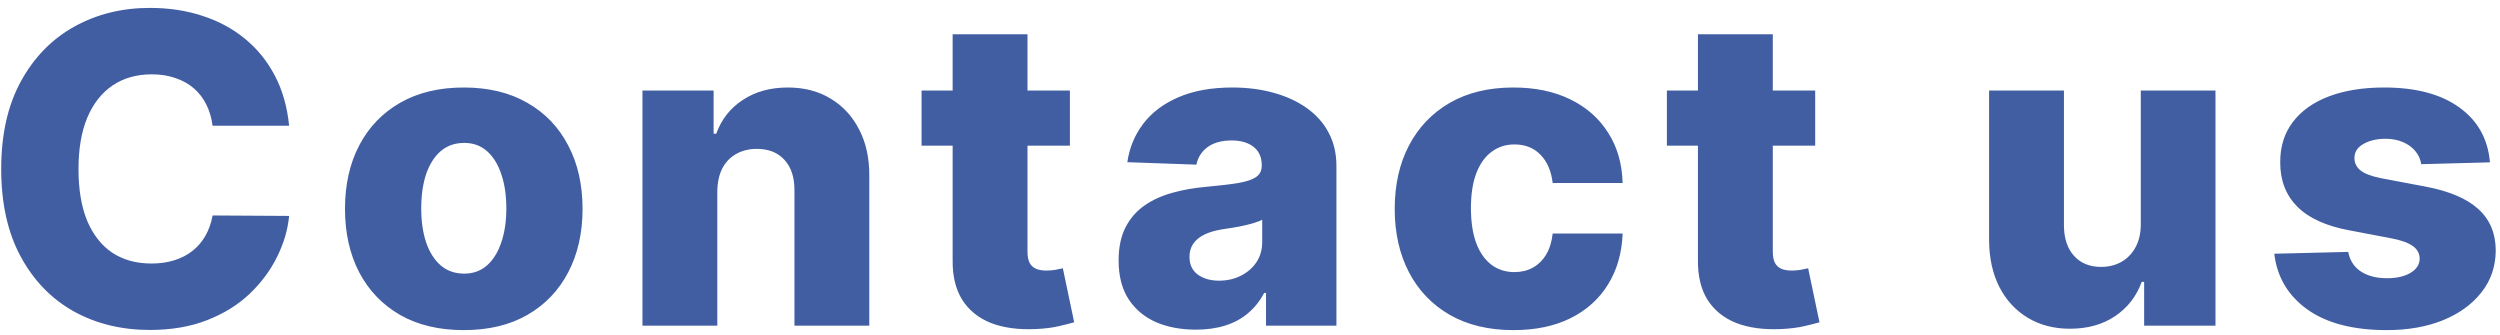 <svg width="261" height="35" viewBox="0 0 261 35" fill="none" xmlns="http://www.w3.org/2000/svg">
<path d="M30.184 13.13H22.194C22.087 12.31 21.869 11.569 21.539 10.909C21.209 10.248 20.772 9.684 20.228 9.215C19.685 8.746 19.041 8.389 18.295 8.144C17.56 7.888 16.745 7.761 15.85 7.761C14.262 7.761 12.893 8.149 11.743 8.927C10.603 9.705 9.724 10.829 9.106 12.299C8.499 13.769 8.195 15.548 8.195 17.636C8.195 19.81 8.504 21.631 9.122 23.102C9.751 24.561 10.63 25.664 11.759 26.409C12.899 27.145 14.246 27.512 15.802 27.512C16.675 27.512 17.469 27.4 18.183 27.177C18.907 26.953 19.541 26.628 20.084 26.202C20.639 25.765 21.091 25.238 21.443 24.62C21.805 23.991 22.055 23.283 22.194 22.494L30.184 22.542C30.046 23.991 29.625 25.419 28.922 26.825C28.229 28.231 27.276 29.515 26.061 30.676C24.847 31.827 23.366 32.743 21.619 33.425C19.882 34.106 17.89 34.447 15.642 34.447C12.68 34.447 10.028 33.798 7.684 32.498C5.351 31.188 3.508 29.28 2.155 26.777C0.802 24.273 0.125 21.227 0.125 17.636C0.125 14.036 0.812 10.983 2.187 8.48C3.561 5.976 5.42 4.075 7.764 2.775C10.108 1.475 12.734 0.825 15.642 0.825C17.624 0.825 19.456 1.102 21.139 1.656C22.822 2.2 24.303 2.999 25.582 4.053C26.86 5.097 27.899 6.381 28.698 7.904C29.497 9.428 29.992 11.17 30.184 13.13ZM48.418 34.463C45.84 34.463 43.624 33.936 41.77 32.881C39.927 31.816 38.505 30.335 37.504 28.439C36.513 26.532 36.017 24.321 36.017 21.807C36.017 19.282 36.513 17.072 37.504 15.175C38.505 13.268 39.927 11.788 41.77 10.733C43.624 9.668 45.84 9.135 48.418 9.135C50.996 9.135 53.207 9.668 55.05 10.733C56.904 11.788 58.326 13.268 59.316 15.175C60.318 17.072 60.819 19.282 60.819 21.807C60.819 24.321 60.318 26.532 59.316 28.439C58.326 30.335 56.904 31.816 55.05 32.881C53.207 33.936 50.996 34.463 48.418 34.463ZM48.466 28.567C49.404 28.567 50.197 28.279 50.847 27.704C51.497 27.129 51.992 26.329 52.333 25.307C52.685 24.284 52.861 23.102 52.861 21.759C52.861 20.396 52.685 19.202 52.333 18.18C51.992 17.157 51.497 16.358 50.847 15.783C50.197 15.207 49.404 14.92 48.466 14.92C47.496 14.92 46.676 15.207 46.005 15.783C45.344 16.358 44.839 17.157 44.487 18.18C44.146 19.202 43.976 20.396 43.976 21.759C43.976 23.102 44.146 24.284 44.487 25.307C44.839 26.329 45.344 27.129 46.005 27.704C46.676 28.279 47.496 28.567 48.466 28.567ZM74.886 20.001V34H67.072V9.455H74.502V13.961H74.774C75.317 12.459 76.244 11.282 77.555 10.429C78.865 9.566 80.426 9.135 82.237 9.135C83.963 9.135 85.459 9.524 86.727 10.302C88.006 11.069 88.996 12.145 89.7 13.53C90.413 14.904 90.765 16.512 90.754 18.355V34H82.94V19.89C82.951 18.526 82.604 17.461 81.901 16.694C81.209 15.927 80.245 15.543 79.009 15.543C78.189 15.543 77.464 15.724 76.835 16.086C76.218 16.438 75.738 16.944 75.397 17.604C75.067 18.265 74.897 19.064 74.886 20.001ZM111.697 9.455V15.207H96.212V9.455H111.697ZM99.456 3.574H107.27V26.282C107.27 26.761 107.345 27.15 107.494 27.448C107.654 27.736 107.883 27.944 108.181 28.071C108.48 28.189 108.836 28.247 109.252 28.247C109.55 28.247 109.865 28.221 110.195 28.167C110.536 28.103 110.791 28.05 110.962 28.008L112.144 33.648C111.771 33.755 111.244 33.888 110.562 34.048C109.891 34.208 109.087 34.309 108.149 34.352C106.317 34.437 104.746 34.224 103.435 33.712C102.135 33.19 101.139 32.381 100.447 31.283C99.765 30.186 99.435 28.806 99.456 27.145V3.574ZM124.853 34.416C123.287 34.416 121.897 34.154 120.683 33.633C119.479 33.1 118.525 32.301 117.822 31.235C117.13 30.159 116.783 28.812 116.783 27.192C116.783 25.829 117.023 24.678 117.502 23.741C117.982 22.803 118.642 22.041 119.484 21.456C120.326 20.87 121.295 20.428 122.392 20.129C123.49 19.82 124.662 19.613 125.908 19.506C127.304 19.378 128.428 19.245 129.28 19.107C130.132 18.957 130.75 18.75 131.134 18.483C131.528 18.206 131.725 17.817 131.725 17.317V17.237C131.725 16.416 131.442 15.783 130.878 15.335C130.313 14.888 129.551 14.664 128.593 14.664C127.559 14.664 126.728 14.888 126.1 15.335C125.471 15.783 125.072 16.401 124.901 17.189L117.694 16.933C117.907 15.442 118.456 14.11 119.34 12.938C120.235 11.756 121.46 10.829 123.016 10.158C124.582 9.476 126.462 9.135 128.657 9.135C130.223 9.135 131.666 9.321 132.987 9.694C134.308 10.056 135.459 10.589 136.439 11.292C137.419 11.985 138.175 12.837 138.708 13.849C139.251 14.861 139.523 16.017 139.523 17.317V34H132.172V30.58H131.98C131.544 31.411 130.984 32.114 130.303 32.69C129.631 33.265 128.838 33.696 127.922 33.984C127.016 34.272 125.993 34.416 124.853 34.416ZM127.266 29.302C128.108 29.302 128.864 29.131 129.536 28.791C130.217 28.45 130.761 27.981 131.165 27.384C131.57 26.777 131.773 26.074 131.773 25.275V22.942C131.549 23.059 131.277 23.166 130.958 23.261C130.649 23.357 130.308 23.448 129.935 23.533C129.562 23.618 129.179 23.693 128.784 23.757C128.39 23.821 128.012 23.879 127.65 23.933C126.915 24.05 126.286 24.231 125.764 24.476C125.253 24.721 124.859 25.041 124.582 25.435C124.315 25.818 124.182 26.276 124.182 26.809C124.182 27.619 124.47 28.236 125.045 28.663C125.631 29.089 126.371 29.302 127.266 29.302ZM158.009 34.463C155.42 34.463 153.199 33.931 151.345 32.865C149.502 31.8 148.085 30.319 147.094 28.423C146.104 26.516 145.608 24.311 145.608 21.807C145.608 19.293 146.104 17.088 147.094 15.191C148.096 13.284 149.518 11.798 151.361 10.733C153.215 9.668 155.425 9.135 157.993 9.135C160.262 9.135 162.238 9.545 163.922 10.365C165.615 11.186 166.936 12.347 167.885 13.849C168.843 15.341 169.349 17.093 169.403 19.107H162.1C161.951 17.849 161.525 16.864 160.821 16.15C160.129 15.436 159.223 15.079 158.105 15.079C157.199 15.079 156.406 15.335 155.724 15.847C155.042 16.347 154.509 17.093 154.126 18.084C153.753 19.064 153.566 20.278 153.566 21.727C153.566 23.176 153.753 24.401 154.126 25.403C154.509 26.393 155.042 27.145 155.724 27.656C156.406 28.157 157.199 28.407 158.105 28.407C158.829 28.407 159.468 28.253 160.022 27.944C160.587 27.635 161.05 27.182 161.413 26.585C161.775 25.978 162.004 25.243 162.1 24.38H169.403C169.328 26.404 168.822 28.173 167.885 29.685C166.958 31.198 165.653 32.375 163.969 33.217C162.297 34.048 160.31 34.463 158.009 34.463ZM189.506 9.455V15.207H174.022V9.455H189.506ZM177.266 3.574H185.08V26.282C185.08 26.761 185.155 27.15 185.304 27.448C185.464 27.736 185.693 27.944 185.991 28.071C186.289 28.189 186.646 28.247 187.062 28.247C187.36 28.247 187.674 28.221 188.004 28.167C188.345 28.103 188.601 28.05 188.771 28.008L189.954 33.648C189.581 33.755 189.054 33.888 188.372 34.048C187.701 34.208 186.896 34.309 185.959 34.352C184.127 34.437 182.555 34.224 181.245 33.712C179.945 33.19 178.949 32.381 178.256 31.283C177.575 30.186 177.244 28.806 177.266 27.145V3.574ZM223.498 23.405V9.455H231.296V34H223.849V29.43H223.594C223.05 30.932 222.123 32.125 220.813 33.009C219.513 33.883 217.942 34.32 216.099 34.32C214.426 34.32 212.956 33.936 211.688 33.169C210.421 32.402 209.435 31.331 208.732 29.957C208.029 28.572 207.672 26.953 207.661 25.099V9.455H215.476V23.565C215.486 24.897 215.838 25.946 216.53 26.713C217.223 27.48 218.166 27.864 219.359 27.864C220.137 27.864 220.834 27.693 221.452 27.352C222.081 27.001 222.576 26.495 222.938 25.834C223.311 25.163 223.498 24.353 223.498 23.405ZM259.949 16.949L252.774 17.141C252.7 16.63 252.497 16.177 252.167 15.783C251.837 15.378 251.405 15.064 250.873 14.84C250.35 14.605 249.743 14.488 249.051 14.488C248.145 14.488 247.373 14.669 246.734 15.032C246.105 15.394 245.796 15.884 245.807 16.502C245.796 16.981 245.988 17.397 246.382 17.748C246.787 18.1 247.506 18.382 248.539 18.595L253.27 19.49C255.72 19.959 257.542 20.736 258.735 21.823C259.939 22.91 260.546 24.348 260.556 26.138C260.546 27.821 260.045 29.286 259.054 30.532C258.074 31.779 256.732 32.748 255.027 33.441C253.323 34.123 251.373 34.463 249.179 34.463C245.674 34.463 242.909 33.744 240.885 32.306C238.871 30.857 237.721 28.918 237.433 26.489L245.152 26.298C245.322 27.192 245.764 27.874 246.478 28.343C247.192 28.812 248.103 29.046 249.211 29.046C250.212 29.046 251.027 28.86 251.656 28.487C252.284 28.114 252.604 27.619 252.614 27.001C252.604 26.447 252.359 26.005 251.879 25.674C251.4 25.334 250.649 25.067 249.626 24.875L245.343 24.06C242.882 23.613 241.05 22.787 239.846 21.584C238.642 20.369 238.046 18.824 238.056 16.949C238.046 15.309 238.483 13.908 239.367 12.746C240.251 11.575 241.508 10.68 243.138 10.062C244.768 9.444 246.691 9.135 248.907 9.135C252.231 9.135 254.852 9.833 256.769 11.228C258.687 12.613 259.747 14.52 259.949 16.949Z" fill="#415EA3"/>
</svg>
